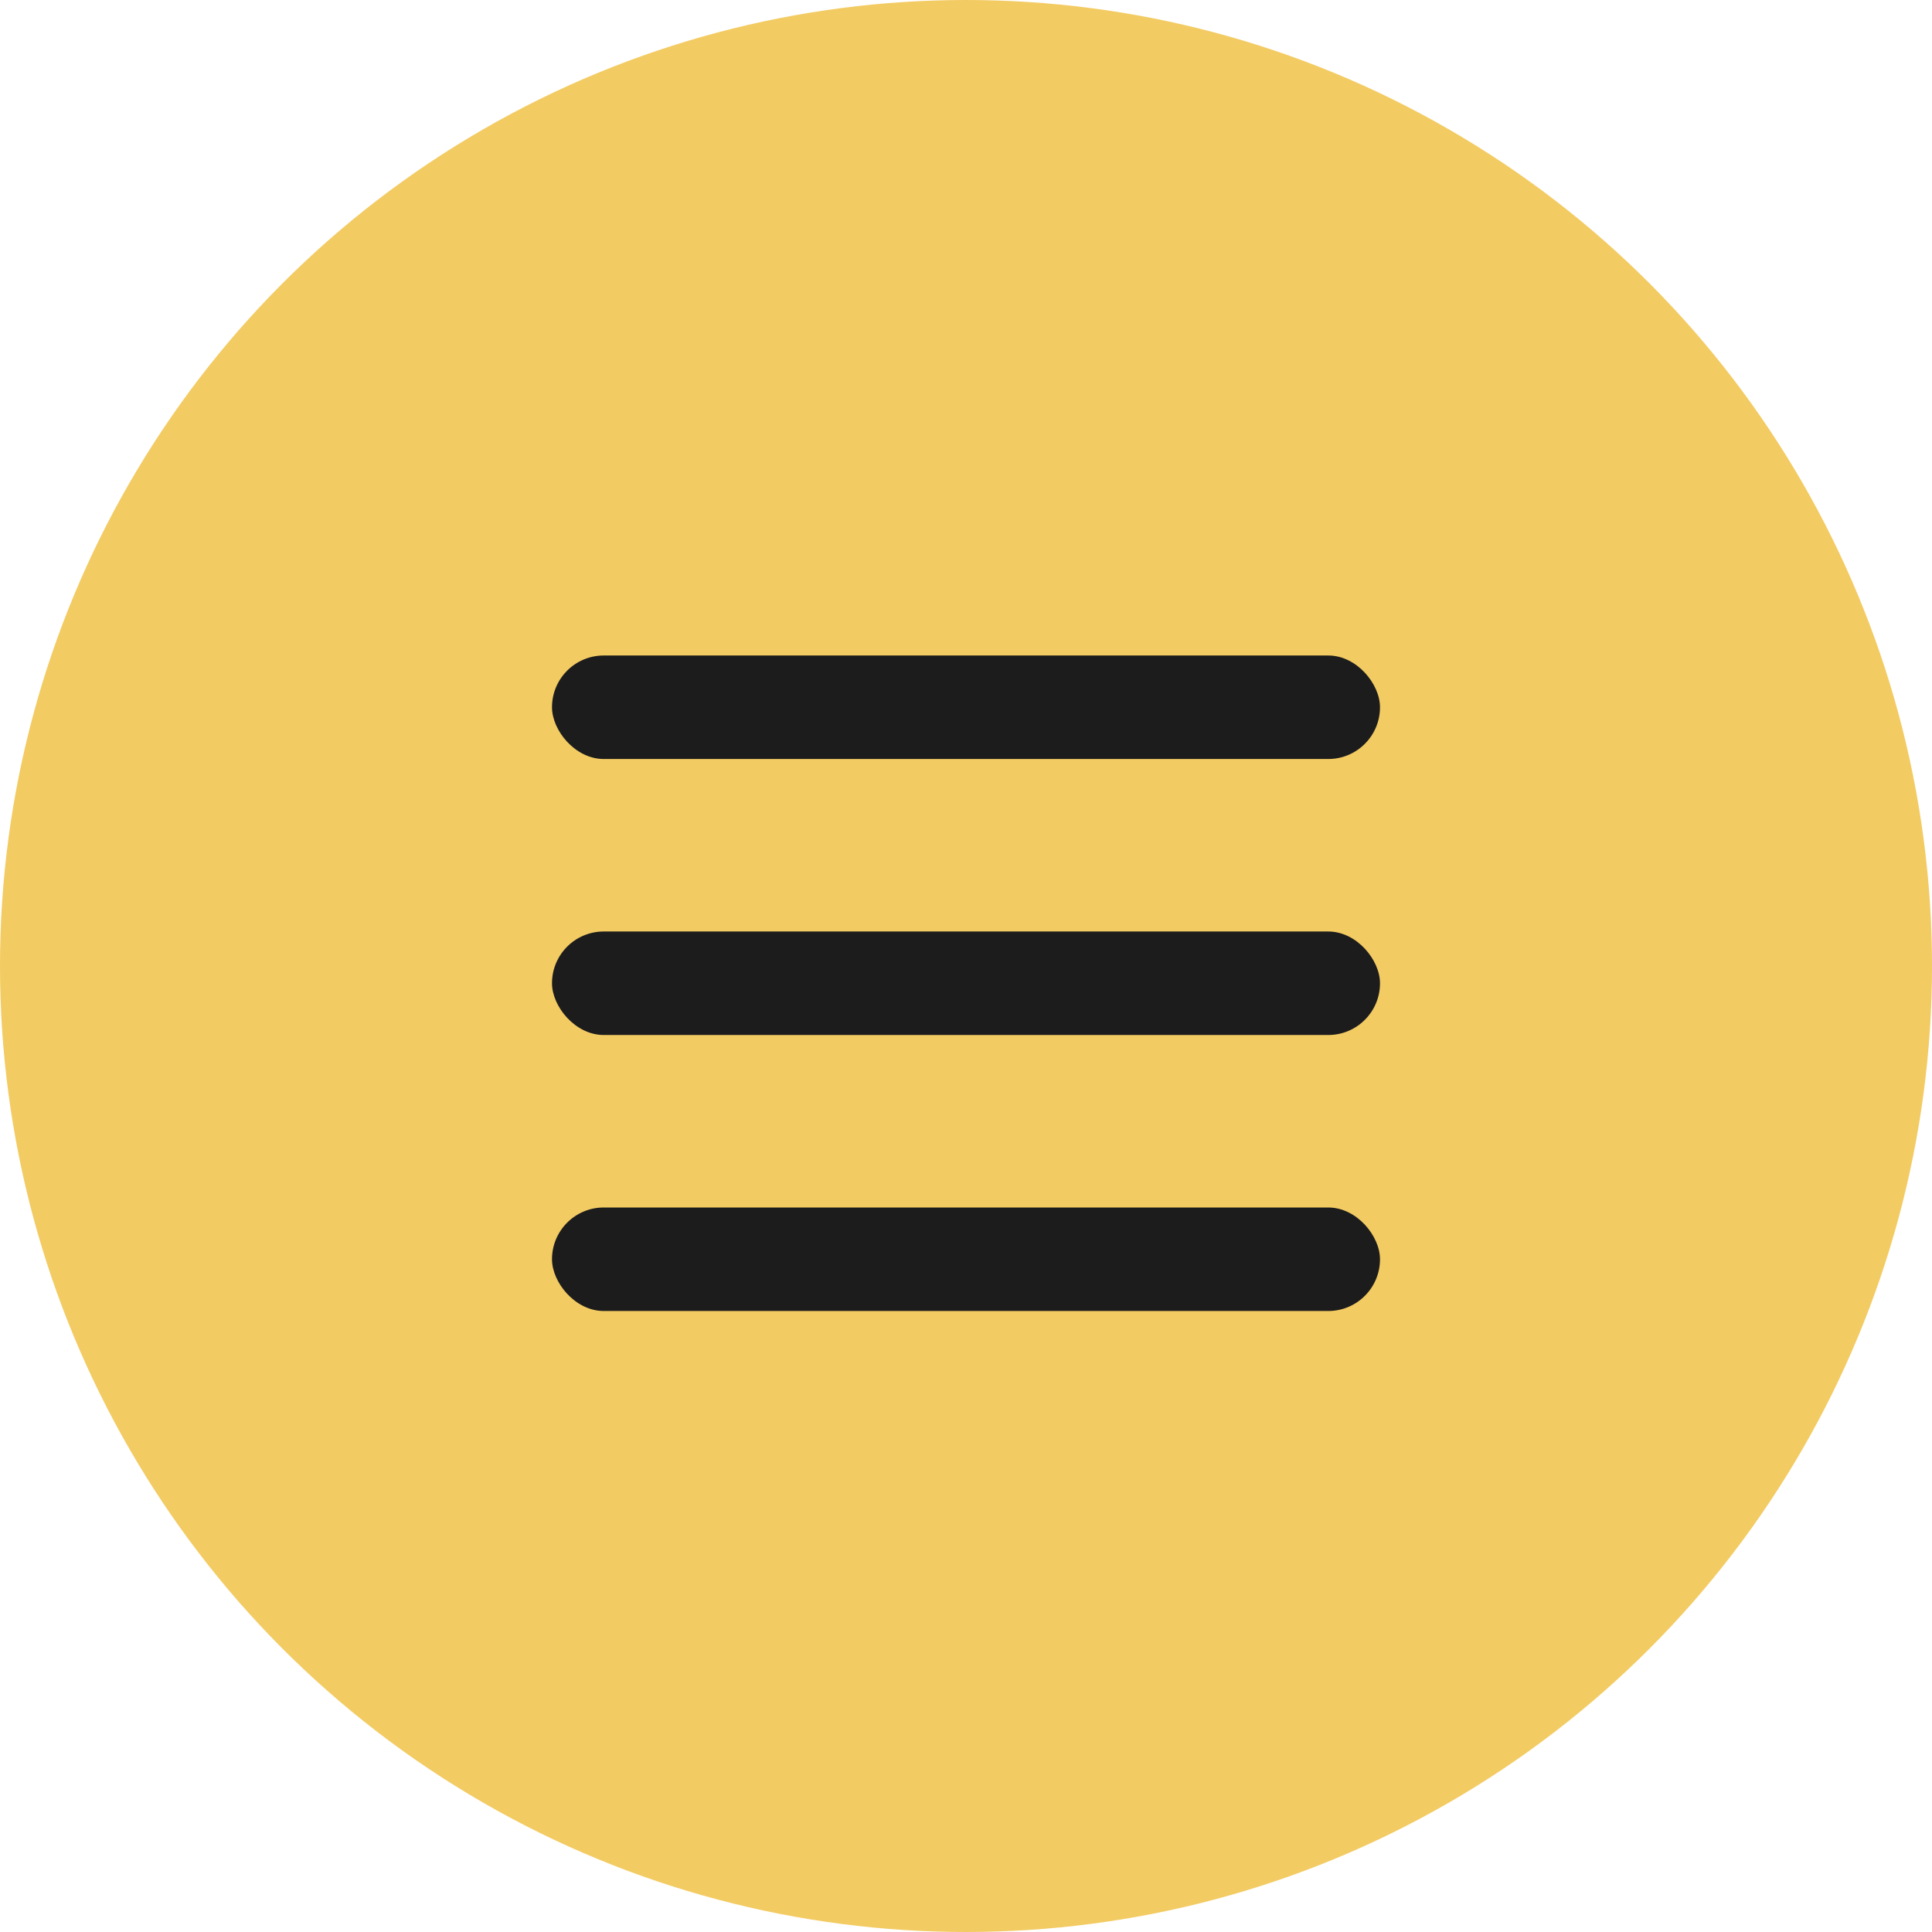 <?xml version="1.0" encoding="UTF-8"?> <svg xmlns="http://www.w3.org/2000/svg" width="56" height="56" viewBox="0 0 56 56" fill="none"> <circle cx="28" cy="28" r="28" fill="#F3CB63"></circle> <rect x="16" y="19" width="24" height="3" rx="1.5" fill="#1C1C1C"></rect> <rect x="16" y="27" width="24" height="3" rx="1.5" fill="#1C1C1C"></rect> <rect x="16" y="35" width="24" height="3" rx="1.5" fill="#1C1C1C"></rect> </svg> 
